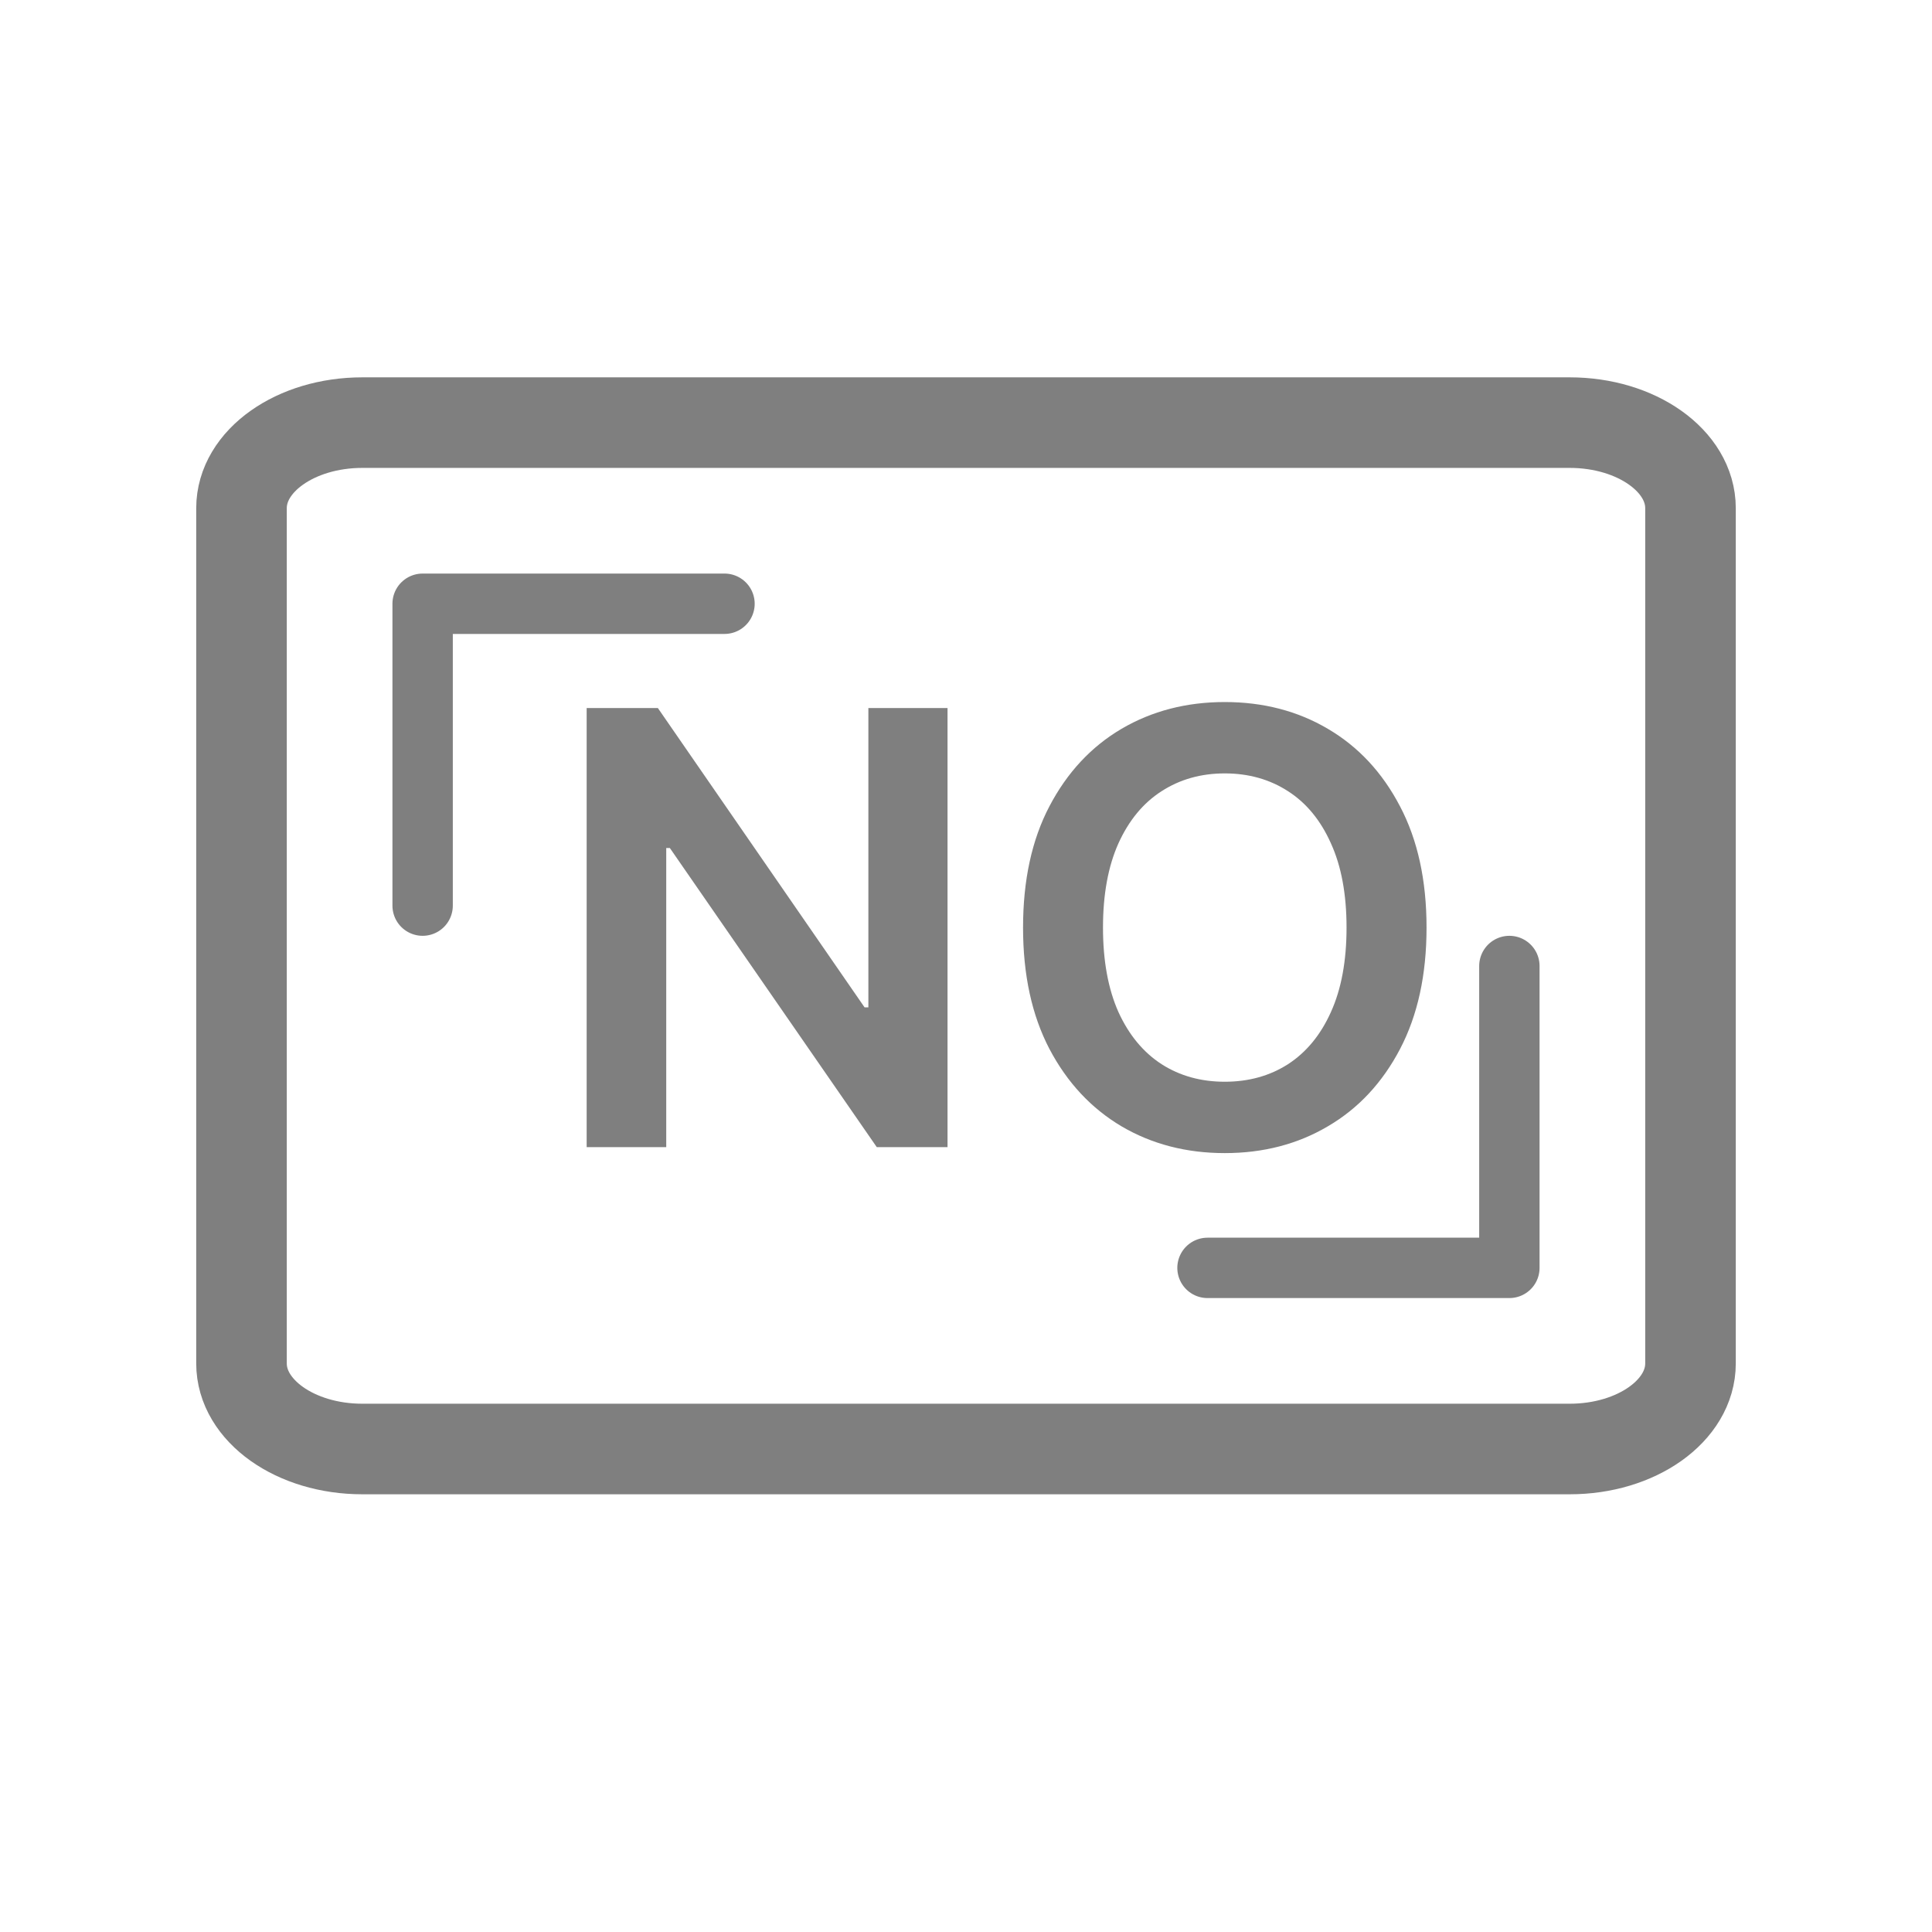 <svg xmlns="http://www.w3.org/2000/svg" fill="none" viewBox="0 0 32 32" height="32" width="32">
<path stroke-linejoin="round" stroke-linecap="round" stroke-width="1.5" stroke="#7F7F7F" d="M26 7H6C4.895 7 4 7.634 4 8.417V22.583C4 23.366 4.895 24 6 24H26C27.105 24 28 23.366 28 22.583V8.417C28 7.634 27.105 7 26 7Z"></path>
<path stroke-linejoin="round" stroke-linecap="round" stroke="#7F7F7F" d="M25 16V21H20"></path>
<path stroke-linejoin="round" stroke-linecap="round" stroke="#7F7F7F" d="M7 15L7 10L12 10"></path>
<path fill="#7F7F7F" d="M15.694 11.727V19H14.522L11.095 14.046H11.035V19H9.717V11.727H10.896L14.32 16.685H14.383V11.727H15.694ZM23.628 15.364C23.628 16.147 23.481 16.818 23.188 17.377C22.896 17.933 22.499 18.36 21.994 18.655C21.493 18.951 20.923 19.099 20.286 19.099C19.65 19.099 19.079 18.951 18.575 18.655C18.073 18.357 17.675 17.93 17.382 17.374C17.09 16.815 16.945 16.145 16.945 15.364C16.945 14.58 17.09 13.91 17.382 13.354C17.675 12.795 18.073 12.368 18.575 12.072C19.079 11.776 19.65 11.628 20.286 11.628C20.923 11.628 21.493 11.776 21.994 12.072C22.499 12.368 22.896 12.795 23.188 13.354C23.481 13.91 23.628 14.58 23.628 15.364ZM22.303 15.364C22.303 14.812 22.217 14.347 22.044 13.968C21.874 13.587 21.637 13.299 21.334 13.105C21.031 12.909 20.682 12.81 20.286 12.81C19.891 12.81 19.542 12.909 19.239 13.105C18.936 13.299 18.698 13.587 18.525 13.968C18.355 14.347 18.269 14.812 18.269 15.364C18.269 15.915 18.355 16.382 18.525 16.763C18.698 17.142 18.936 17.429 19.239 17.626C19.542 17.82 19.891 17.917 20.286 17.917C20.682 17.917 21.031 17.82 21.334 17.626C21.637 17.429 21.874 17.142 22.044 16.763C22.217 16.382 22.303 15.915 22.303 15.364Z"></path>
</svg>
